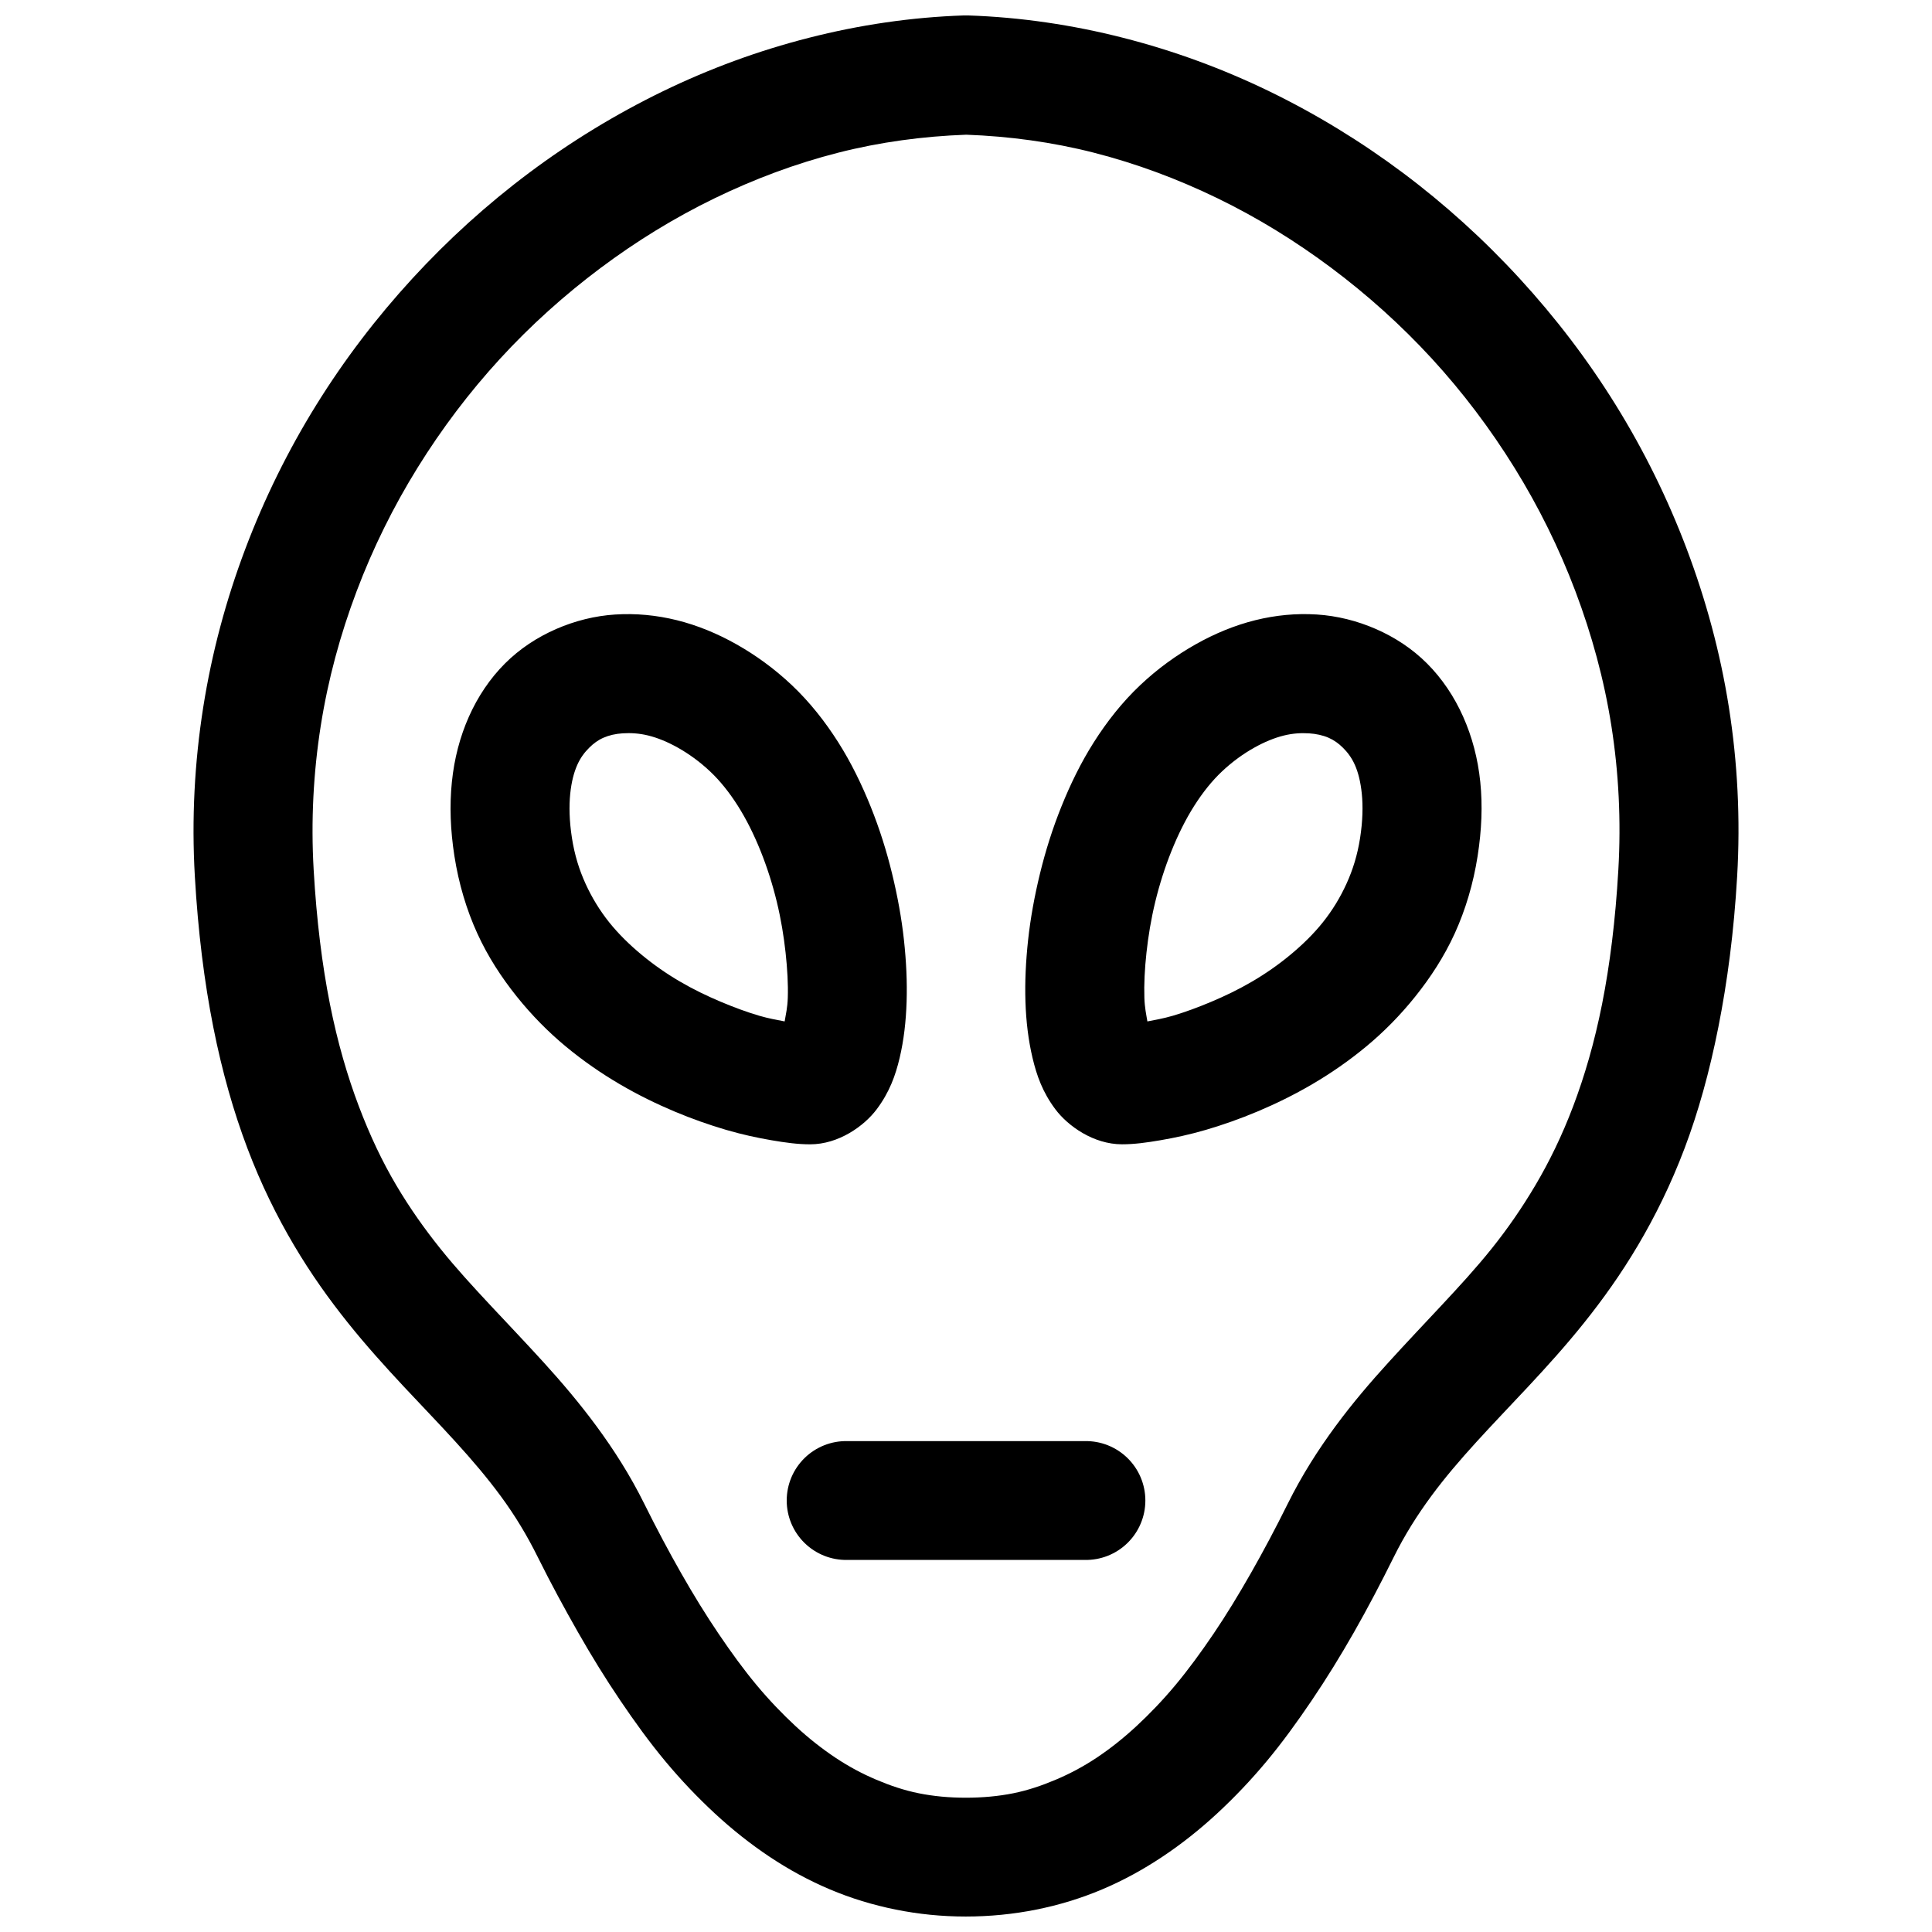 <?xml version="1.0" encoding="UTF-8"?>
<!-- Uploaded to: SVG Repo, www.svgrepo.com, Generator: SVG Repo Mixer Tools -->
<svg width="800px" height="800px" version="1.1" viewBox="144 144 512 512" xmlns="http://www.w3.org/2000/svg">
 <defs>
  <clipPath id="a">
   <path d="m195 148.09h410v503.81h-410z"/>
  </clipPath>
 </defs>
 <g clip-path="url(#a)">
  <path d="m399.48 148.09c-13.965 0.461-27.766 2.519-41.145 5.934-13.379 3.414-26.27 8.152-38.684 14.176-12.414 6.027-24.348 13.309-35.453 21.617-11.105 8.312-21.484 17.715-30.938 28.016-9.453 10.297-17.984 21.453-25.43 33.457-7.445 12-13.789 24.836-18.848 38.25-5.062 13.414-8.848 27.426-11.133 41.945s-3.094 29.469-2.215 44.742c0.852 14.781 2.523 28.055 4.891 39.977 2.367 11.918 5.422 22.535 9.039 32.102s7.82 18.043 12.332 25.676 9.383 14.438 14.297 20.57c4.914 6.133 9.938 11.68 14.762 16.852 4.824 5.168 9.492 9.98 13.836 14.762 4.348 4.777 8.312 9.43 11.961 14.391 3.648 4.961 6.867 10.238 9.746 16.051 3.453 6.965 7.082 13.637 10.699 19.988 3.617 6.352 7.305 12.316 11.164 18.02 3.856 5.703 7.789 11.137 11.961 16.145 4.176 5.008 8.547 9.594 13.129 13.836 4.582 4.242 9.477 8.129 14.543 11.5 5.066 3.371 10.352 6.25 15.93 8.609s11.406 4.141 17.434 5.352c6.031 1.211 12.191 1.844 18.574 1.844 6.383 0 12.695-0.633 18.727-1.844 6.031-1.211 11.855-2.992 17.434-5.352s10.828-5.238 15.898-8.609c5.078-3.371 9.973-7.258 14.555-11.5 4.582-4.242 8.953-8.832 13.129-13.84 4.176-5.004 8.105-10.441 11.961-16.141 3.856-5.703 7.543-11.668 11.164-18.02 3.617-6.352 7.125-13.023 10.578-19.988 2.879-5.812 6.219-11.09 9.871-16.051 3.648-4.961 7.644-9.613 11.992-14.391 4.344-4.781 8.984-9.594 13.805-14.762 4.824-5.168 9.848-10.715 14.762-16.852 4.914-6.133 9.789-12.938 14.297-20.57 4.512-7.633 8.715-16.109 12.332-25.676 3.617-9.566 6.582-20.184 8.949-32.105 2.367-11.918 4.129-25.191 4.981-39.973 0.883-15.273 0.102-30.223-2.184-44.742-2.285-14.52-6.102-28.527-11.16-41.945-5.062-13.414-11.406-26.25-18.852-38.25-7.445-12.004-15.977-23.16-25.43-33.457-9.453-10.301-19.828-19.703-30.934-28.016-11.105-8.309-23.012-15.59-35.426-21.617-12.414-6.023-25.336-10.762-38.715-14.176-13.379-3.414-27.18-5.473-41.145-5.934-0.348-0.012-0.695-0.012-1.043 0zm0.582 31.609c11.406 0.418 22.766 1.945 33.824 4.766 11.254 2.875 22.211 6.957 32.781 12.086 10.57 5.129 20.664 11.348 30.199 18.48 9.531 7.137 18.492 15.184 26.629 24.047 8.137 8.867 15.438 18.539 21.832 28.844 6.394 10.305 11.852 21.324 16.176 32.781s7.59 23.328 9.531 35.672 2.594 25.125 1.844 38.129c-0.777 13.496-2.254 25.211-4.305 35.547-2.051 10.336-4.684 19.23-7.656 27.09-2.973 7.859-6.359 14.758-9.992 20.91-3.637 6.152-7.457 11.648-11.625 16.852s-8.672 10.094-13.254 15.004c-4.582 4.914-9.289 9.859-14.051 15.102-4.766 5.238-9.535 10.789-14.086 16.973s-8.875 12.922-12.668 20.57c-3.223 6.5-6.477 12.613-9.75 18.359-3.273 5.746-6.527 11.082-9.867 16.02-3.344 4.941-6.711 9.535-10.117 13.625-3.41 4.086-6.894 7.699-10.363 10.914-3.473 3.215-7.008 6.008-10.547 8.363-3.543 2.356-7.156 4.262-10.824 5.812-3.672 1.551-7.348 2.809-11.285 3.598-3.938 0.789-8.156 1.168-12.547 1.168s-8.484-0.379-12.422-1.168c-3.941-0.789-7.617-2.047-11.285-3.598-3.672-1.551-7.254-3.457-10.797-5.812-3.539-2.356-7.106-5.148-10.578-8.363-3.469-3.215-6.953-6.828-10.359-10.914-3.41-4.09-6.746-8.684-10.086-13.625-3.34-4.938-6.629-10.273-9.902-16.02-3.273-5.746-6.527-11.859-9.75-18.359-3.789-7.648-8.117-14.387-12.668-20.57-4.551-6.184-9.289-11.734-14.051-16.973-4.766-5.242-9.5-10.188-14.086-15.102-4.582-4.91-9.082-9.801-13.254-15.004-4.168-5.203-8.078-10.699-11.715-16.852-3.637-6.152-6.93-13.051-9.902-20.91-2.973-7.859-5.602-16.754-7.656-27.09-2.051-10.336-3.527-22.051-4.305-35.547-0.75-13.004-0.066-25.789 1.875-38.133 1.945-12.344 5.18-24.211 9.504-35.668 4.32-11.457 9.781-22.477 16.172-32.781 6.394-10.305 13.699-19.977 21.836-28.844 8.137-8.863 17.094-16.91 26.629-24.047 9.531-7.133 19.656-13.352 30.227-18.48 10.57-5.129 21.496-9.211 32.75-12.082 11.098-2.832 22.5-4.356 33.945-4.769zm-92.988 127.15c-5.406 0.348-10.691 1.668-15.684 3.844-4.988 2.176-9.648 5.215-13.59 9.164s-7.168 8.746-9.531 14.055c-2.363 5.305-3.891 11.133-4.519 17.344-0.633 6.207-0.402 12.711 0.676 19.617 1.145 7.328 3.223 14.266 6.059 20.48 2.832 6.215 6.465 11.742 10.453 16.727 3.992 4.988 8.379 9.418 13.008 13.254 4.629 3.836 9.449 7.152 14.297 9.992 4.852 2.844 9.688 5.199 14.422 7.195s9.391 3.621 13.715 4.891 8.387 2.133 12.086 2.766c3.703 0.637 6.961 1.078 10.238 1.078 7.504 0 14.273-4.801 17.652-9.316 3.375-4.516 4.949-8.914 6.059-13.59 1.109-4.68 1.676-9.664 1.844-14.883 0.168-5.219-0.086-10.684-0.707-16.391-0.621-5.711-1.691-11.59-3.137-17.531-1.441-5.941-3.328-11.941-5.688-17.805-2.363-5.859-5.156-11.633-8.609-17.066-3.453-5.43-7.492-10.586-12.301-15.129-4.59-4.332-9.535-7.914-14.637-10.793-5.102-2.875-10.414-5.059-15.805-6.394-5.394-1.336-10.891-1.855-16.301-1.508zm185.86 0c-5.406-0.348-10.875 0.172-16.266 1.508-5.391 1.336-10.703 3.519-15.805 6.394-5.102 2.879-10.078 6.461-14.668 10.793-4.809 4.539-8.848 9.695-12.301 15.129-3.453 5.434-6.25 11.203-8.609 17.066-2.363 5.863-4.246 11.863-5.688 17.805-1.445 5.941-2.516 11.82-3.137 17.527s-0.875 11.172-0.707 16.391c0.168 5.219 0.766 10.203 1.875 14.883 1.109 4.68 2.652 9.074 6.027 13.59s10.176 9.316 17.68 9.316c3.277 0 6.508-0.441 10.211-1.078 3.699-0.637 7.758-1.496 12.086-2.766 4.324-1.27 8.98-2.891 13.715-4.891 4.734-1.996 9.57-4.352 14.422-7.195 4.848-2.84 9.664-6.152 14.293-9.988 4.629-3.836 9.02-8.266 13.008-13.254 3.992-4.988 7.621-10.512 10.457-16.727 2.832-6.219 4.91-13.152 6.055-20.48 1.082-6.91 1.34-13.414 0.707-19.621-0.629-6.207-2.184-12.035-4.551-17.34-2.363-5.309-5.59-10.105-9.531-14.055-3.941-3.949-8.602-6.988-13.59-9.164-4.992-2.176-10.277-3.496-15.684-3.844zm-183.86 31.488c1.98-0.129 4.273-0.023 6.734 0.586 2.465 0.609 5.141 1.699 7.902 3.258s5.66 3.606 8.488 6.273c2.609 2.461 5.055 5.508 7.32 9.07s4.293 7.656 6.027 11.961c1.734 4.309 3.191 8.887 4.305 13.469 1.113 4.582 1.863 9.148 2.336 13.5 0.477 4.352 0.699 8.406 0.586 11.961-0.082 2.598-0.523 4.441-0.832 6.273-2.047-0.406-4.219-0.766-6.734-1.504-3.219-0.945-6.664-2.215-10.242-3.723-3.574-1.508-7.25-3.273-10.793-5.352-3.543-2.074-6.953-4.449-10.117-7.07-3.16-2.621-6.102-5.481-8.609-8.609-2.504-3.133-4.59-6.555-6.273-10.242-1.68-3.684-2.898-7.602-3.598-12.082-0.711-4.559-0.785-8.508-0.461-11.719 0.324-3.207 0.992-5.703 1.875-7.688s1.992-3.375 3.137-4.519c1.145-1.145 2.336-2.031 3.812-2.676 1.477-0.645 3.152-1.043 5.137-1.168zm181.77 0c1.98 0.129 3.75 0.527 5.227 1.168 1.477 0.645 2.703 1.531 3.844 2.676 1.145 1.145 2.254 2.535 3.137 4.519 0.883 1.984 1.52 4.481 1.844 7.688s0.25 7.156-0.461 11.715c-0.699 4.481-1.918 8.398-3.598 12.086s-3.766 7.109-6.273 10.238c-2.504 3.133-5.449 5.988-8.609 8.609-3.16 2.625-6.574 5-10.117 7.074-3.543 2.078-7.215 3.844-10.793 5.352s-7.023 2.777-10.238 3.723c-2.519 0.738-4.691 1.098-6.734 1.504-0.309-1.828-0.719-3.676-0.801-6.269-0.113-3.555 0.078-7.613 0.555-11.961 0.473-4.352 1.223-8.918 2.336-13.5 1.113-4.582 2.57-9.16 4.305-13.469s3.762-8.398 6.027-11.961 4.711-6.609 7.32-9.07c2.828-2.668 5.723-4.715 8.488-6.273 2.762-1.559 5.441-2.648 7.902-3.258 2.461-0.609 4.66-0.711 6.641-0.586zm-122.26 187.57-0.004 0.004c-4.234-0.098-8.328 1.52-11.359 4.484-3.027 2.961-4.734 7.019-4.734 11.258 0 4.238 1.707 8.297 4.734 11.258 3.031 2.965 7.125 4.582 11.359 4.488h62.855c4.234 0.094 8.332-1.523 11.359-4.488 3.031-2.961 4.738-7.019 4.738-11.258 0-4.238-1.707-8.297-4.738-11.258-3.027-2.965-7.125-4.582-11.359-4.484z"/>
 </g>
</svg>